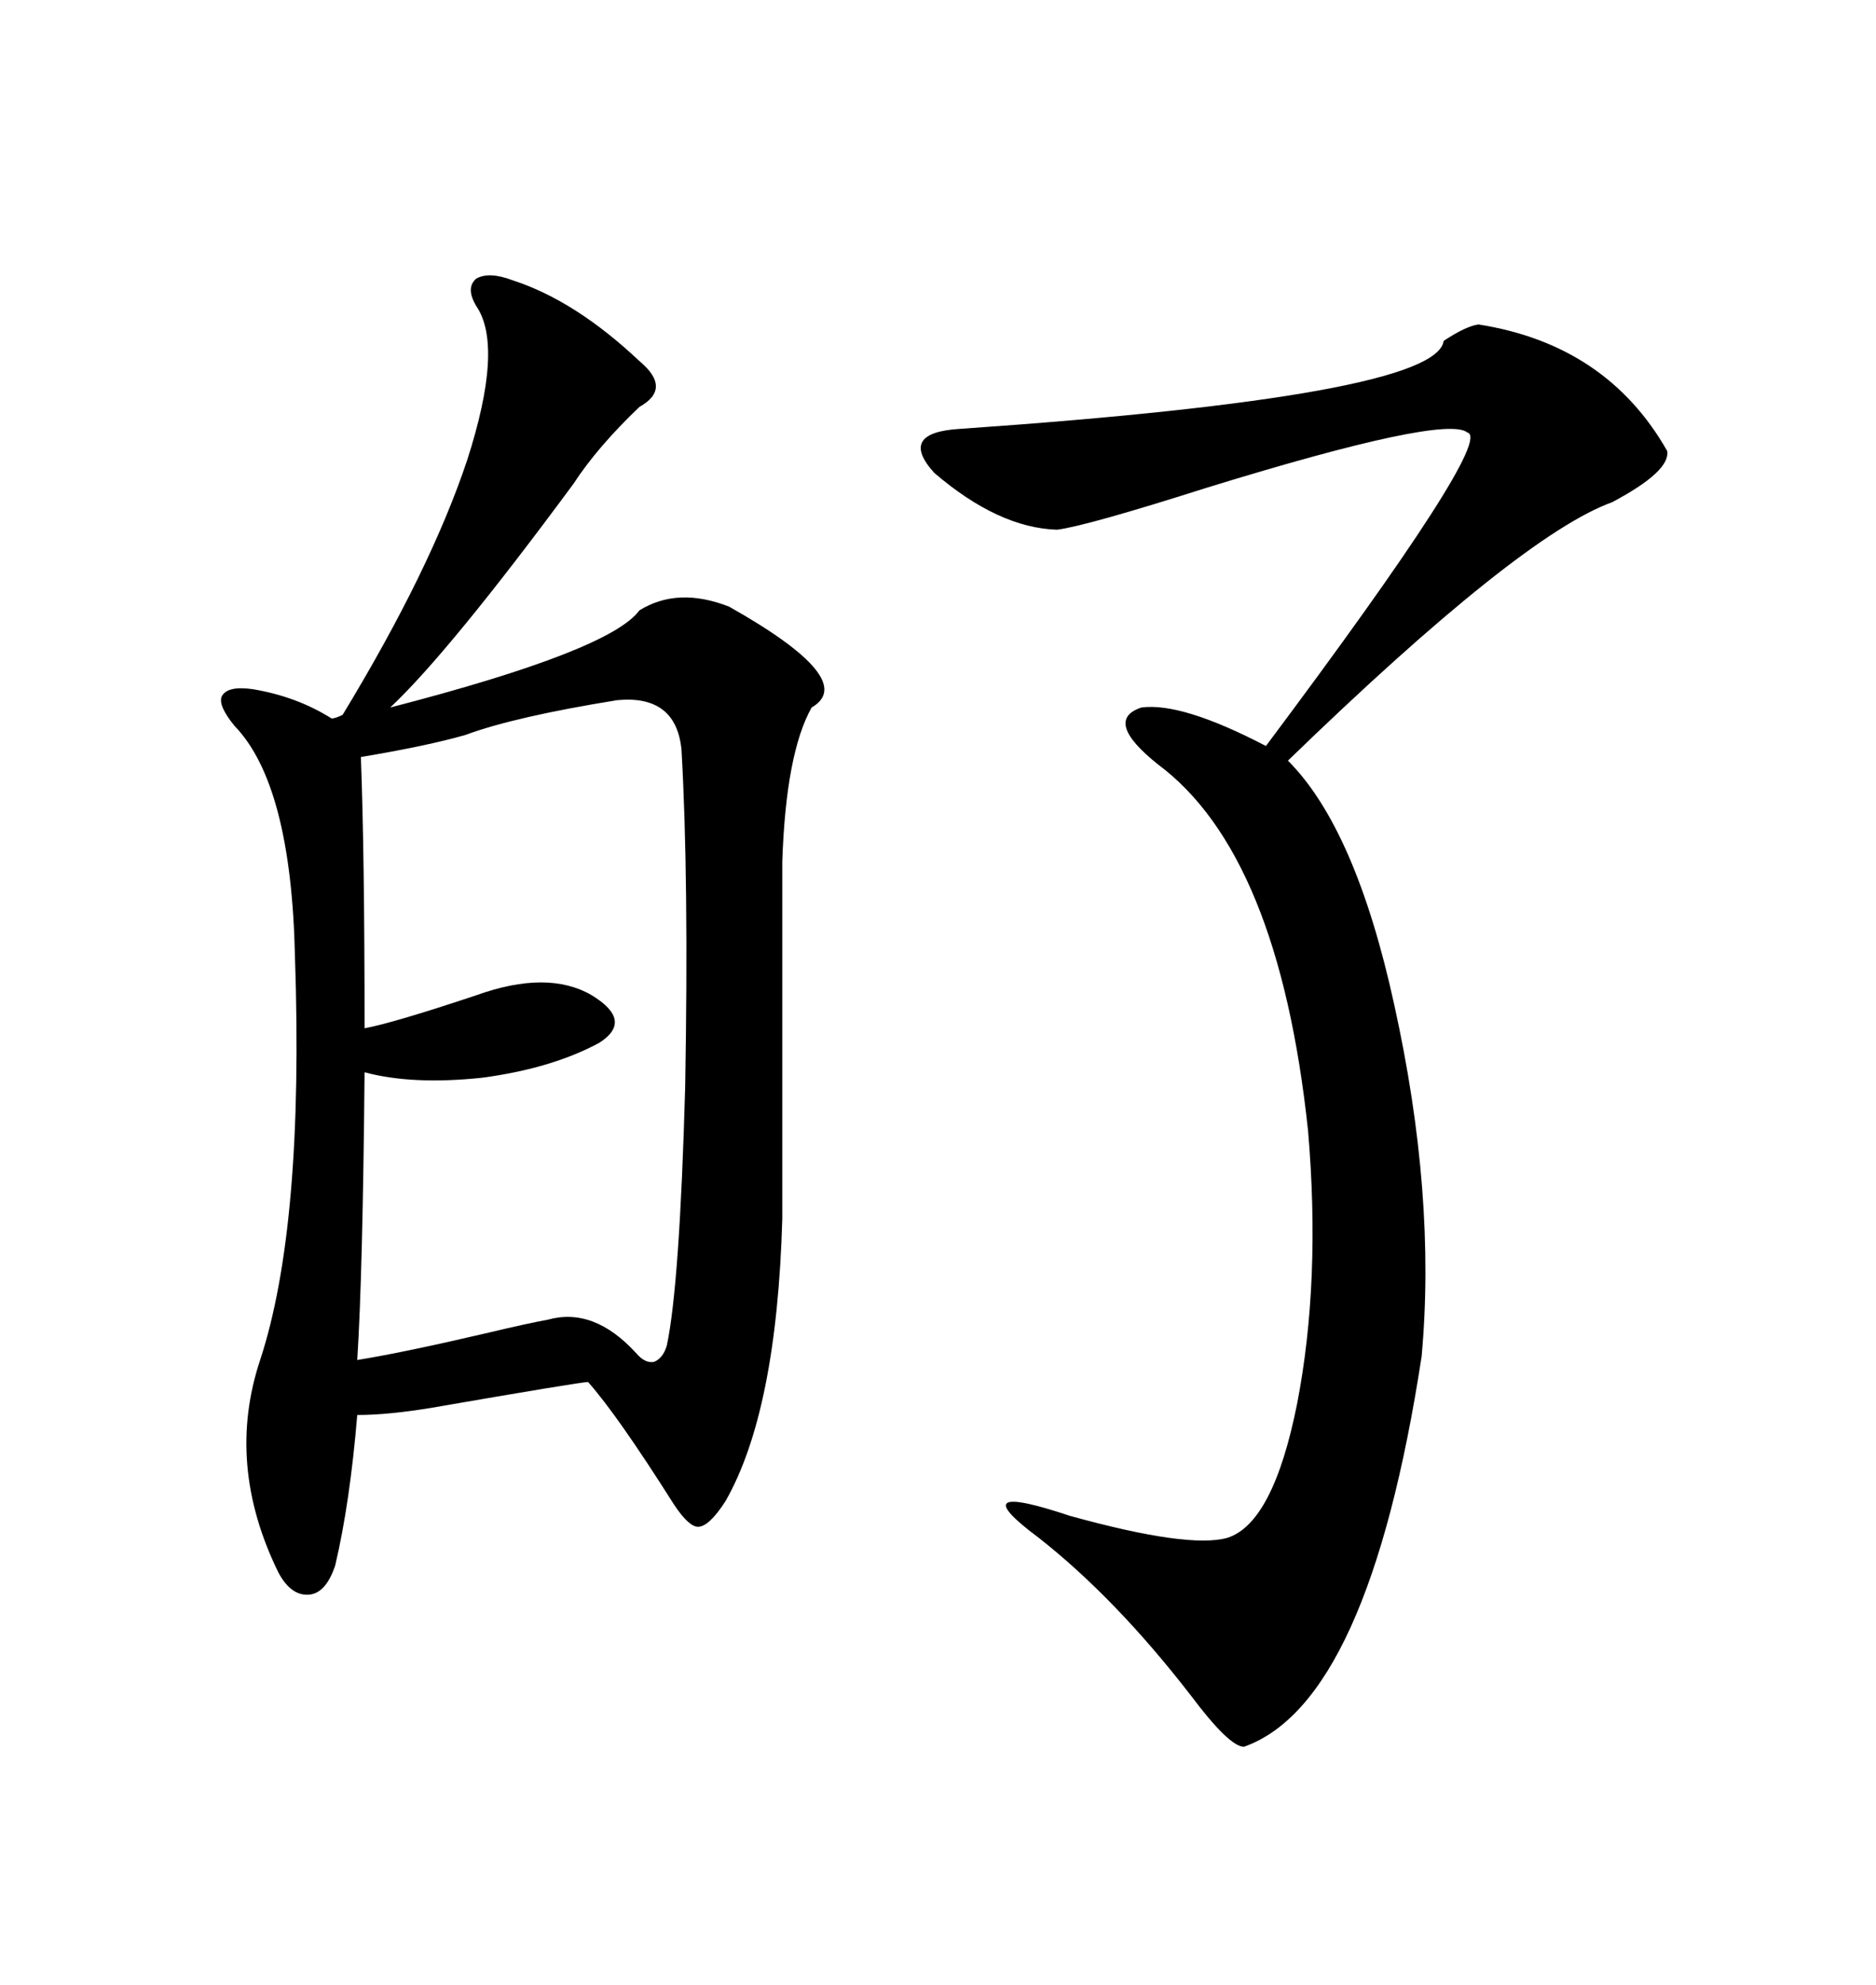 <svg xmlns="http://www.w3.org/2000/svg" xmlns:xlink="http://www.w3.org/1999/xlink" width="300" height="317.285"><path d="M82.03 44.82L82.03 44.82Q91.99 48.05 102.25 57.71L102.25 57.71Q107.52 62.11 102.25 65.04L102.25 65.04Q95.51 71.48 91.70 77.34L91.70 77.34Q71.78 104.30 62.40 113.09L62.40 113.09Q97.56 104.00 102.25 97.56L102.25 97.56Q108.40 93.75 116.60 96.97L116.60 96.97Q137.40 108.69 129.79 113.09L129.79 113.09Q125.68 120.41 125.10 137.70L125.10 137.70L125.10 194.82Q124.22 225.59 116.02 239.94L116.02 239.94Q113.38 244.04 111.62 244.04L111.62 244.04Q110.16 244.04 107.81 240.53L107.81 240.53Q98.73 226.17 94.04 220.90L94.04 220.90Q92.87 220.90 69.14 225L69.14 225Q62.11 226.17 57.13 226.17L57.13 226.17Q55.96 240.23 53.61 250.20L53.61 250.20Q52.15 254.59 49.51 254.88L49.51 254.88Q46.58 255.18 44.53 251.37L44.53 251.37Q36.04 234.08 41.60 217.38L41.60 217.38Q48.63 196.00 47.17 152.93L47.17 152.93Q46.58 125.39 37.50 116.02L37.50 116.02Q34.86 112.79 35.45 111.33L35.45 111.33Q36.33 109.57 40.43 110.16L40.43 110.16Q47.46 111.33 53.03 114.84L53.03 114.84Q53.61 114.84 54.79 114.26L54.79 114.26Q68.85 91.11 74.71 73.54L74.71 73.54Q80.57 55.37 76.17 48.93L76.17 48.93Q74.41 46.00 76.17 44.53L76.17 44.53Q78.22 43.36 82.03 44.82ZM236.43 51.86L236.43 51.86Q256.93 55.08 266.60 72.07L266.60 72.07Q267.19 75.29 257.81 80.27L257.81 80.27Q243.16 85.55 205.96 121.58L205.96 121.58Q216.80 132.42 222.95 160.55L222.95 160.55Q229.69 191.02 227.34 216.80L227.34 216.80Q218.85 272.17 198.93 279.20L198.93 279.20Q196.58 279.20 190.43 271.00L190.43 271.00Q178.42 255.47 166.11 245.80L166.11 245.80Q153.52 236.43 171.09 242.29L171.09 242.29Q190.14 247.56 196.29 245.80L196.29 245.80Q203.61 243.46 207.42 224.41L207.42 224.41Q211.23 204.79 209.18 180.76L209.18 180.76Q204.49 136.52 185.16 122.17L185.16 122.17Q176.37 115.14 182.52 113.09L182.52 113.09Q188.96 112.21 202.44 119.24L202.44 119.24Q239.06 70.31 234.67 69.14L234.67 69.14Q231.15 66.21 193.07 77.93L193.07 77.93Q173.73 84.08 169.04 84.67L169.04 84.67Q159.67 84.38 149.41 75.59L149.41 75.59Q143.55 69.14 153.52 68.55L153.52 68.55Q229.69 63.28 230.86 54.49L230.86 54.49Q234.38 52.15 236.43 51.86ZM98.73 111.91L98.73 111.91Q82.32 114.55 74.41 117.48L74.41 117.48Q68.26 119.24 57.71 121.00L57.71 121.00Q58.30 136.52 58.30 164.36L58.30 164.36Q62.99 163.48 76.17 159.08L76.17 159.08Q87.60 154.98 94.63 159.08L94.63 159.08Q101.37 163.18 95.80 166.70L95.80 166.70Q88.18 170.80 77.05 172.27L77.05 172.27Q65.92 173.44 58.30 171.39L58.30 171.39Q58.01 203.61 57.13 217.38L57.13 217.38Q64.45 216.21 78.22 212.99L78.22 212.99Q84.38 211.52 87.60 210.94L87.60 210.94Q94.92 208.89 101.66 216.21L101.66 216.21Q103.13 217.97 104.59 217.68L104.59 217.68Q106.05 217.09 106.64 215.04L106.64 215.04Q108.69 205.37 109.57 173.73L109.57 173.73Q110.16 140.33 108.98 119.82L108.98 119.82Q108.11 111.04 98.73 111.91Z"/></svg>